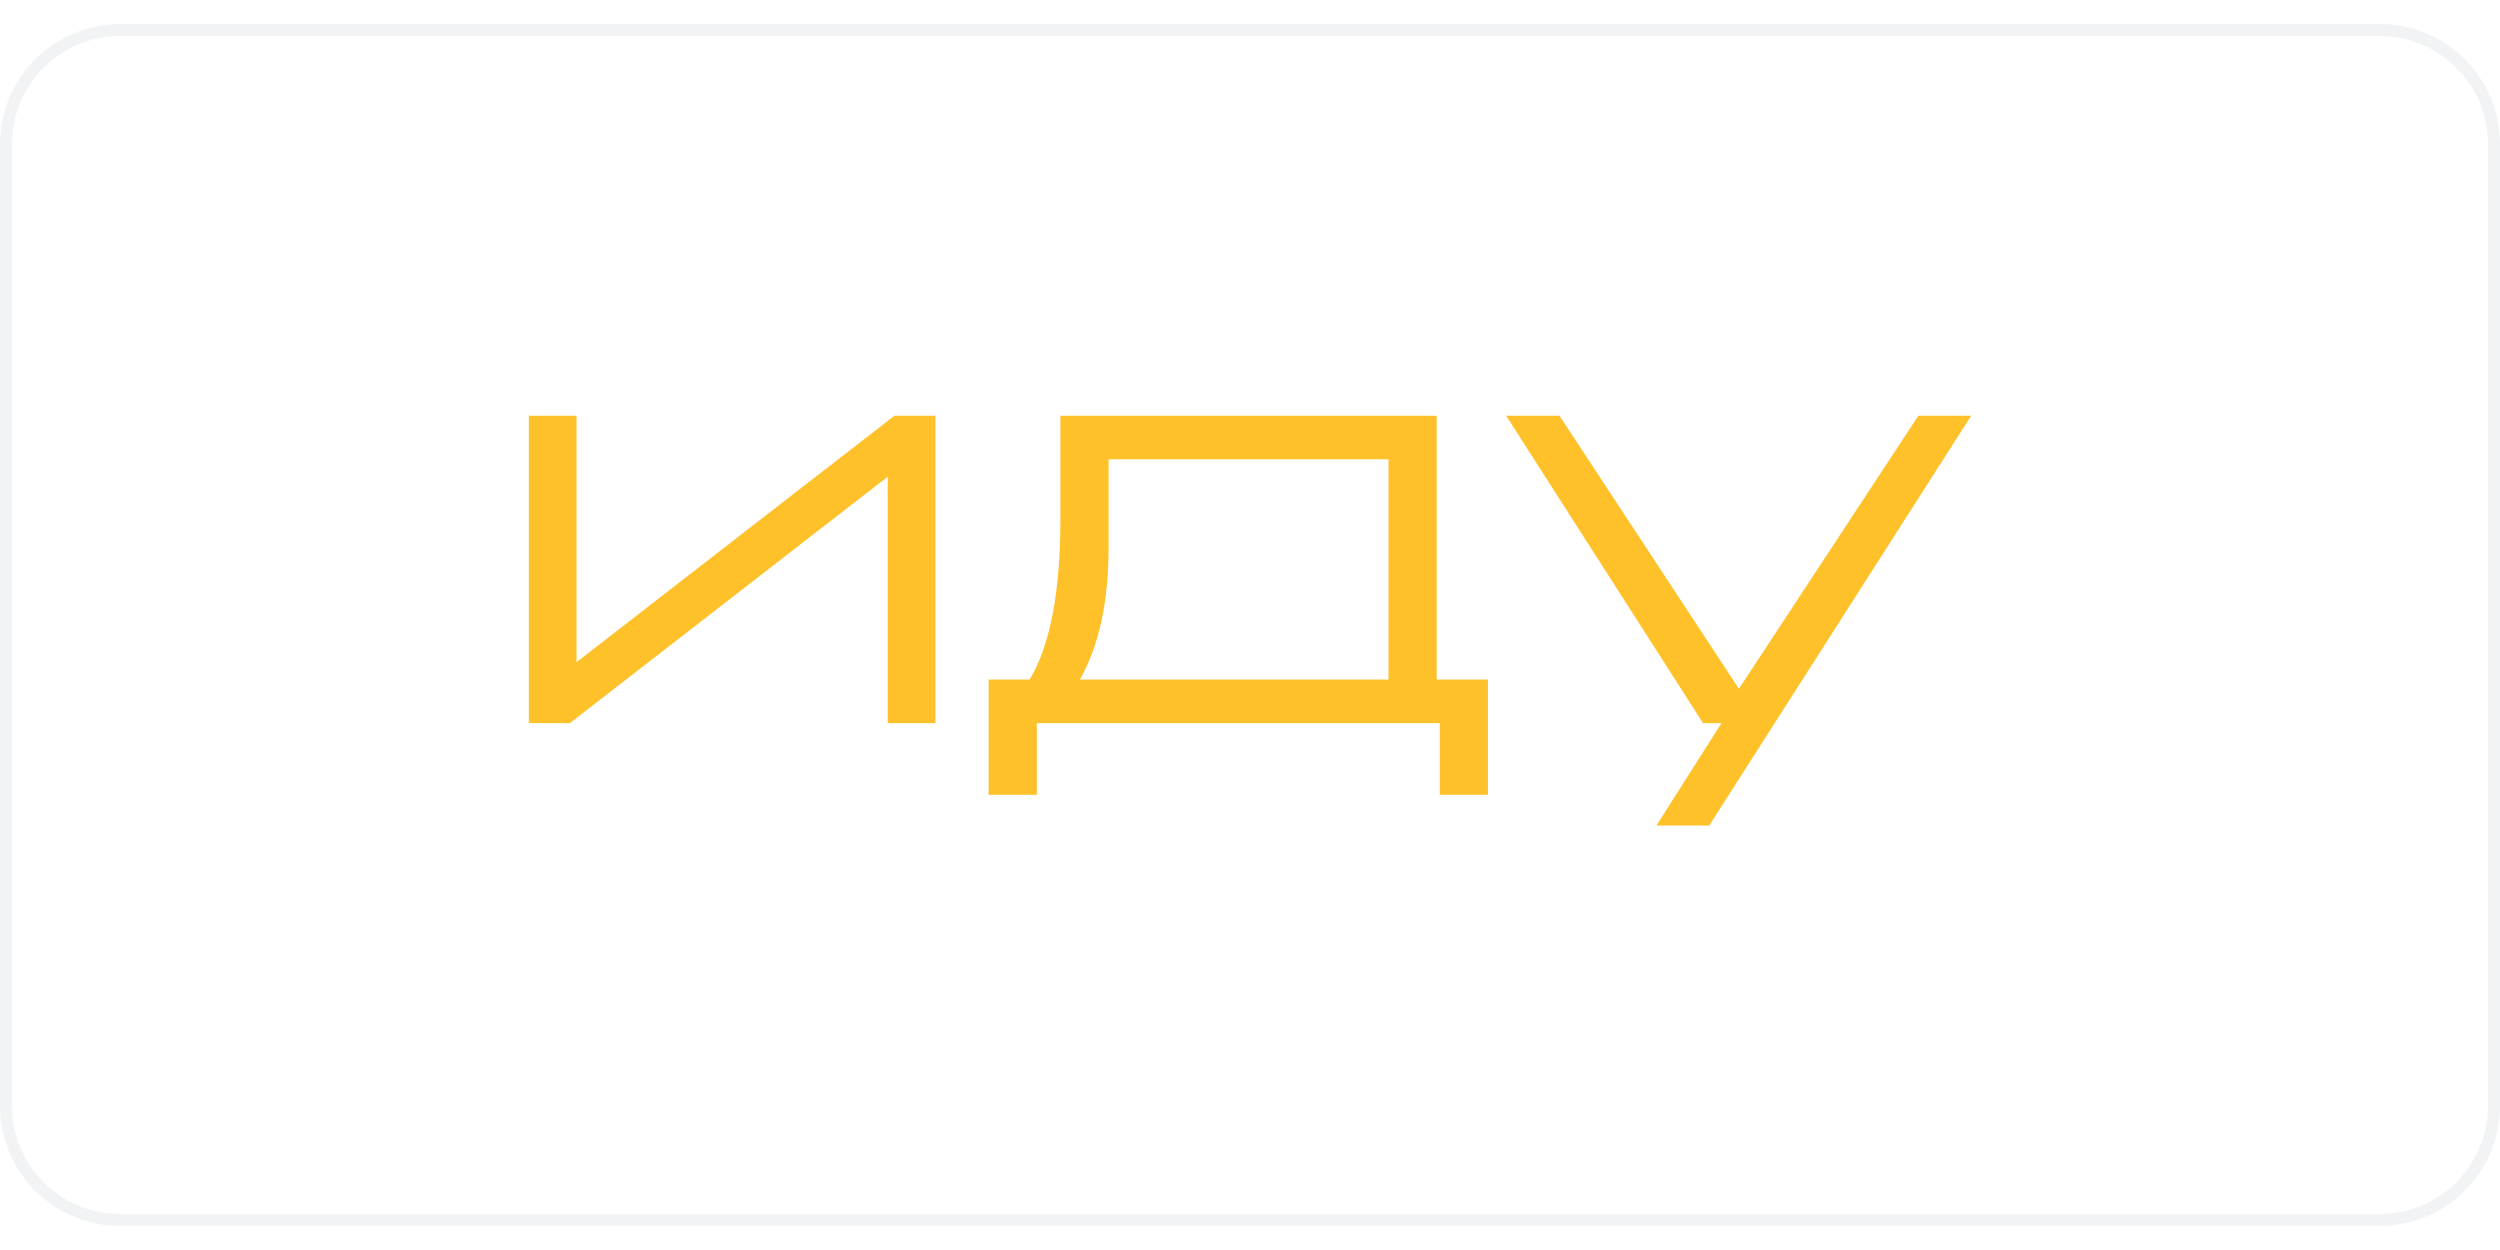 <?xml version="1.0"?>
<svg xmlns="http://www.w3.org/2000/svg" width="300" height="150" viewBox="0 0 208 100" fill="none">
<g clip-path="url(#clip0_3162_2180)">
<path d="M198 0.5H10C4.753 0.5 0.5 4.753 0.5 10V90C0.5 95.247 4.753 99.5 10 99.5H198C203.247 99.5 207.5 95.247 207.5 90V10C207.5 4.753 203.247 0.5 198 0.5Z" stroke="#BAC6CA" stroke-opacity="0.2"/>
<path d="M47.967 53.091L74.412 32.59H77.824V58.163H73.857V37.662L47.412 58.163H44V32.59H47.967V53.091Z" fill="#FFC129"/>
<path d="M115.523 54.54V36.213H92.235V43.544C92.235 48.061 91.439 51.727 89.846 54.54H115.523ZM88.225 32.59H119.533V54.54H123.798V64.13H119.789V58.163H86.263V64.13H82.254V54.54H85.666C87.372 51.698 88.225 47.252 88.225 41.199V32.59Z" fill="#FFC129"/>
<path d="M144.678 55.307L159.607 32.59H164L142.204 66.687H137.811L143.228 58.163H141.692L125.313 32.59H129.749L144.678 55.307Z" fill="#FFC129"/>
</g>
<defs>
<clipPath id="clip0_3162_2180">
<rect width="208" height="100" fill="white"/>
</clipPath>
</defs>
</svg>
